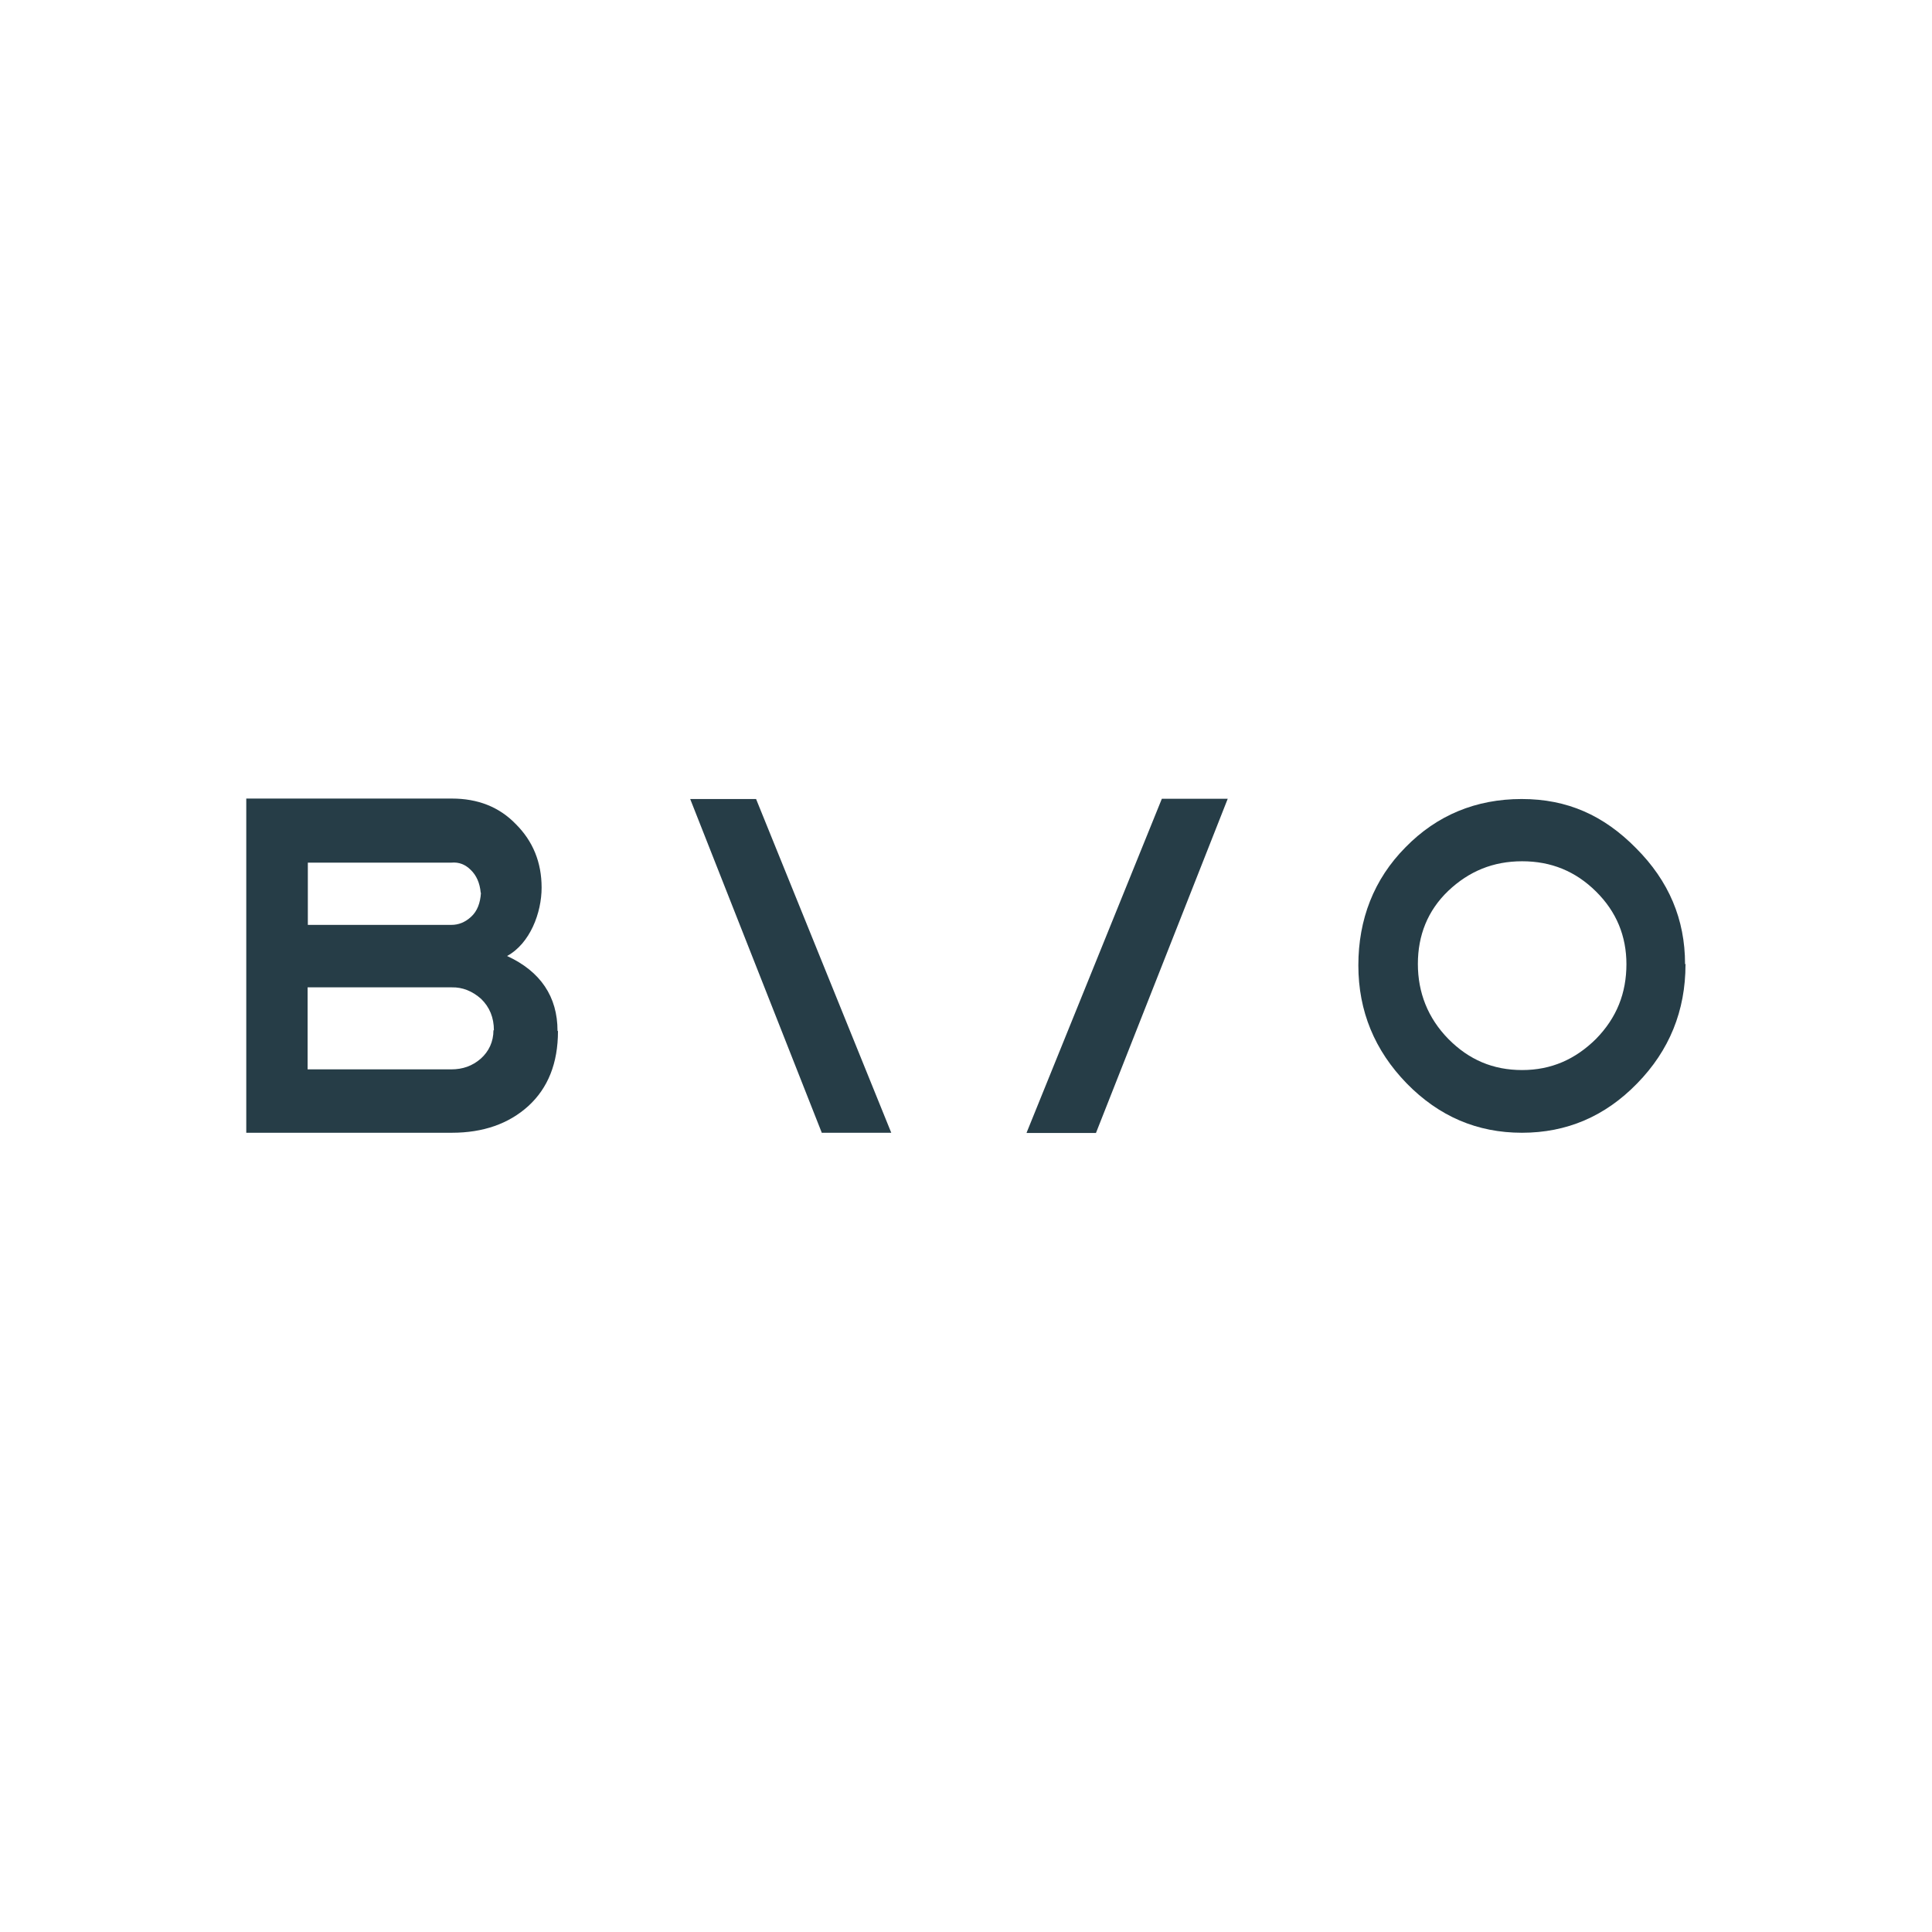 <?xml version="1.0" encoding="UTF-8"?>
<svg id="Laag_1" xmlns="http://www.w3.org/2000/svg" version="1.1" viewBox="0 0 850.4 850.4">
  <!-- Generator: Adobe Illustrator 29.6.1, SVG Export Plug-In . SVG Version: 2.1.1 Build 9)  -->
  <defs>
    <style>
      .st0 {
        fill: none;
      }

      .st1 {
        fill: #263d47;
      }
    </style>
  </defs>
  <rect class="st0" y="0" width="850.4" height="850.4"/>
  <g>
    <path class="st1" d="M245.6,453.9c0,14.1-4.4,25-13,32.9-8.7,7.9-20,11.8-33.7,11.8h-90.5v-147.1h90.5c11.3,0,20.8,3.6,28.2,11.3,7.5,7.5,11.3,16.8,11.3,27.9s-5.1,24.6-15.2,30.1c14.8,6.8,22.2,18,22.2,32.9M211.6,393c-.4-4.4-1.9-7.7-4.4-10.1-2.4-2.4-5.2-3.5-8.5-3.2h-63.2v27.4h63.2c3.1,0,6-1.1,8.7-3.6s4-6,4.3-10.5M217.4,453.5c0-5.6-1.9-10.2-5.6-13.8-3.9-3.5-8.3-5.2-12.9-5.1h-63.5v36.1h63.2c5.1,0,9.3-1.5,13-4.7,3.6-3.2,5.6-7.5,5.6-12.5"/>
    <path class="st1" d="M361.8,498.8l-58-147.1h29l59.5,146.9h-30.5v.3h0Z"/>
    <path class="st1" d="M741.9,424.5c0,20.4-7.1,37.9-21.3,52.4-14.1,14.5-31,21.7-50.7,21.7s-36.5-7.2-50.7-21.7c-14.1-14.5-21.3-31.8-21.3-52s6.8-37.9,20.8-52c13.8-14.1,31-21.2,51.1-21.2s36.1,7.2,50.3,21.6c14.5,14.5,21.6,31.4,21.6,51l.4.3h-.1ZM715.9,424.5c0-12.5-4.4-23.2-13.4-32.1s-19.7-13.3-32.5-13.3-23.4,4.4-32.5,13c-9.1,8.7-13.4,19.6-13.4,32.2s4.4,23.8,13.4,33c9.1,9.2,19.7,13.7,32.5,13.7s23.4-4.7,32.5-13.7c9.1-9.3,13.4-20.1,13.4-33h0Z"/>
    <path class="st1" d="M451.9,498.5l59.5-146.9h29l-58,147.1h-30.5v-.3h0Z"/>
  </g>
</svg>